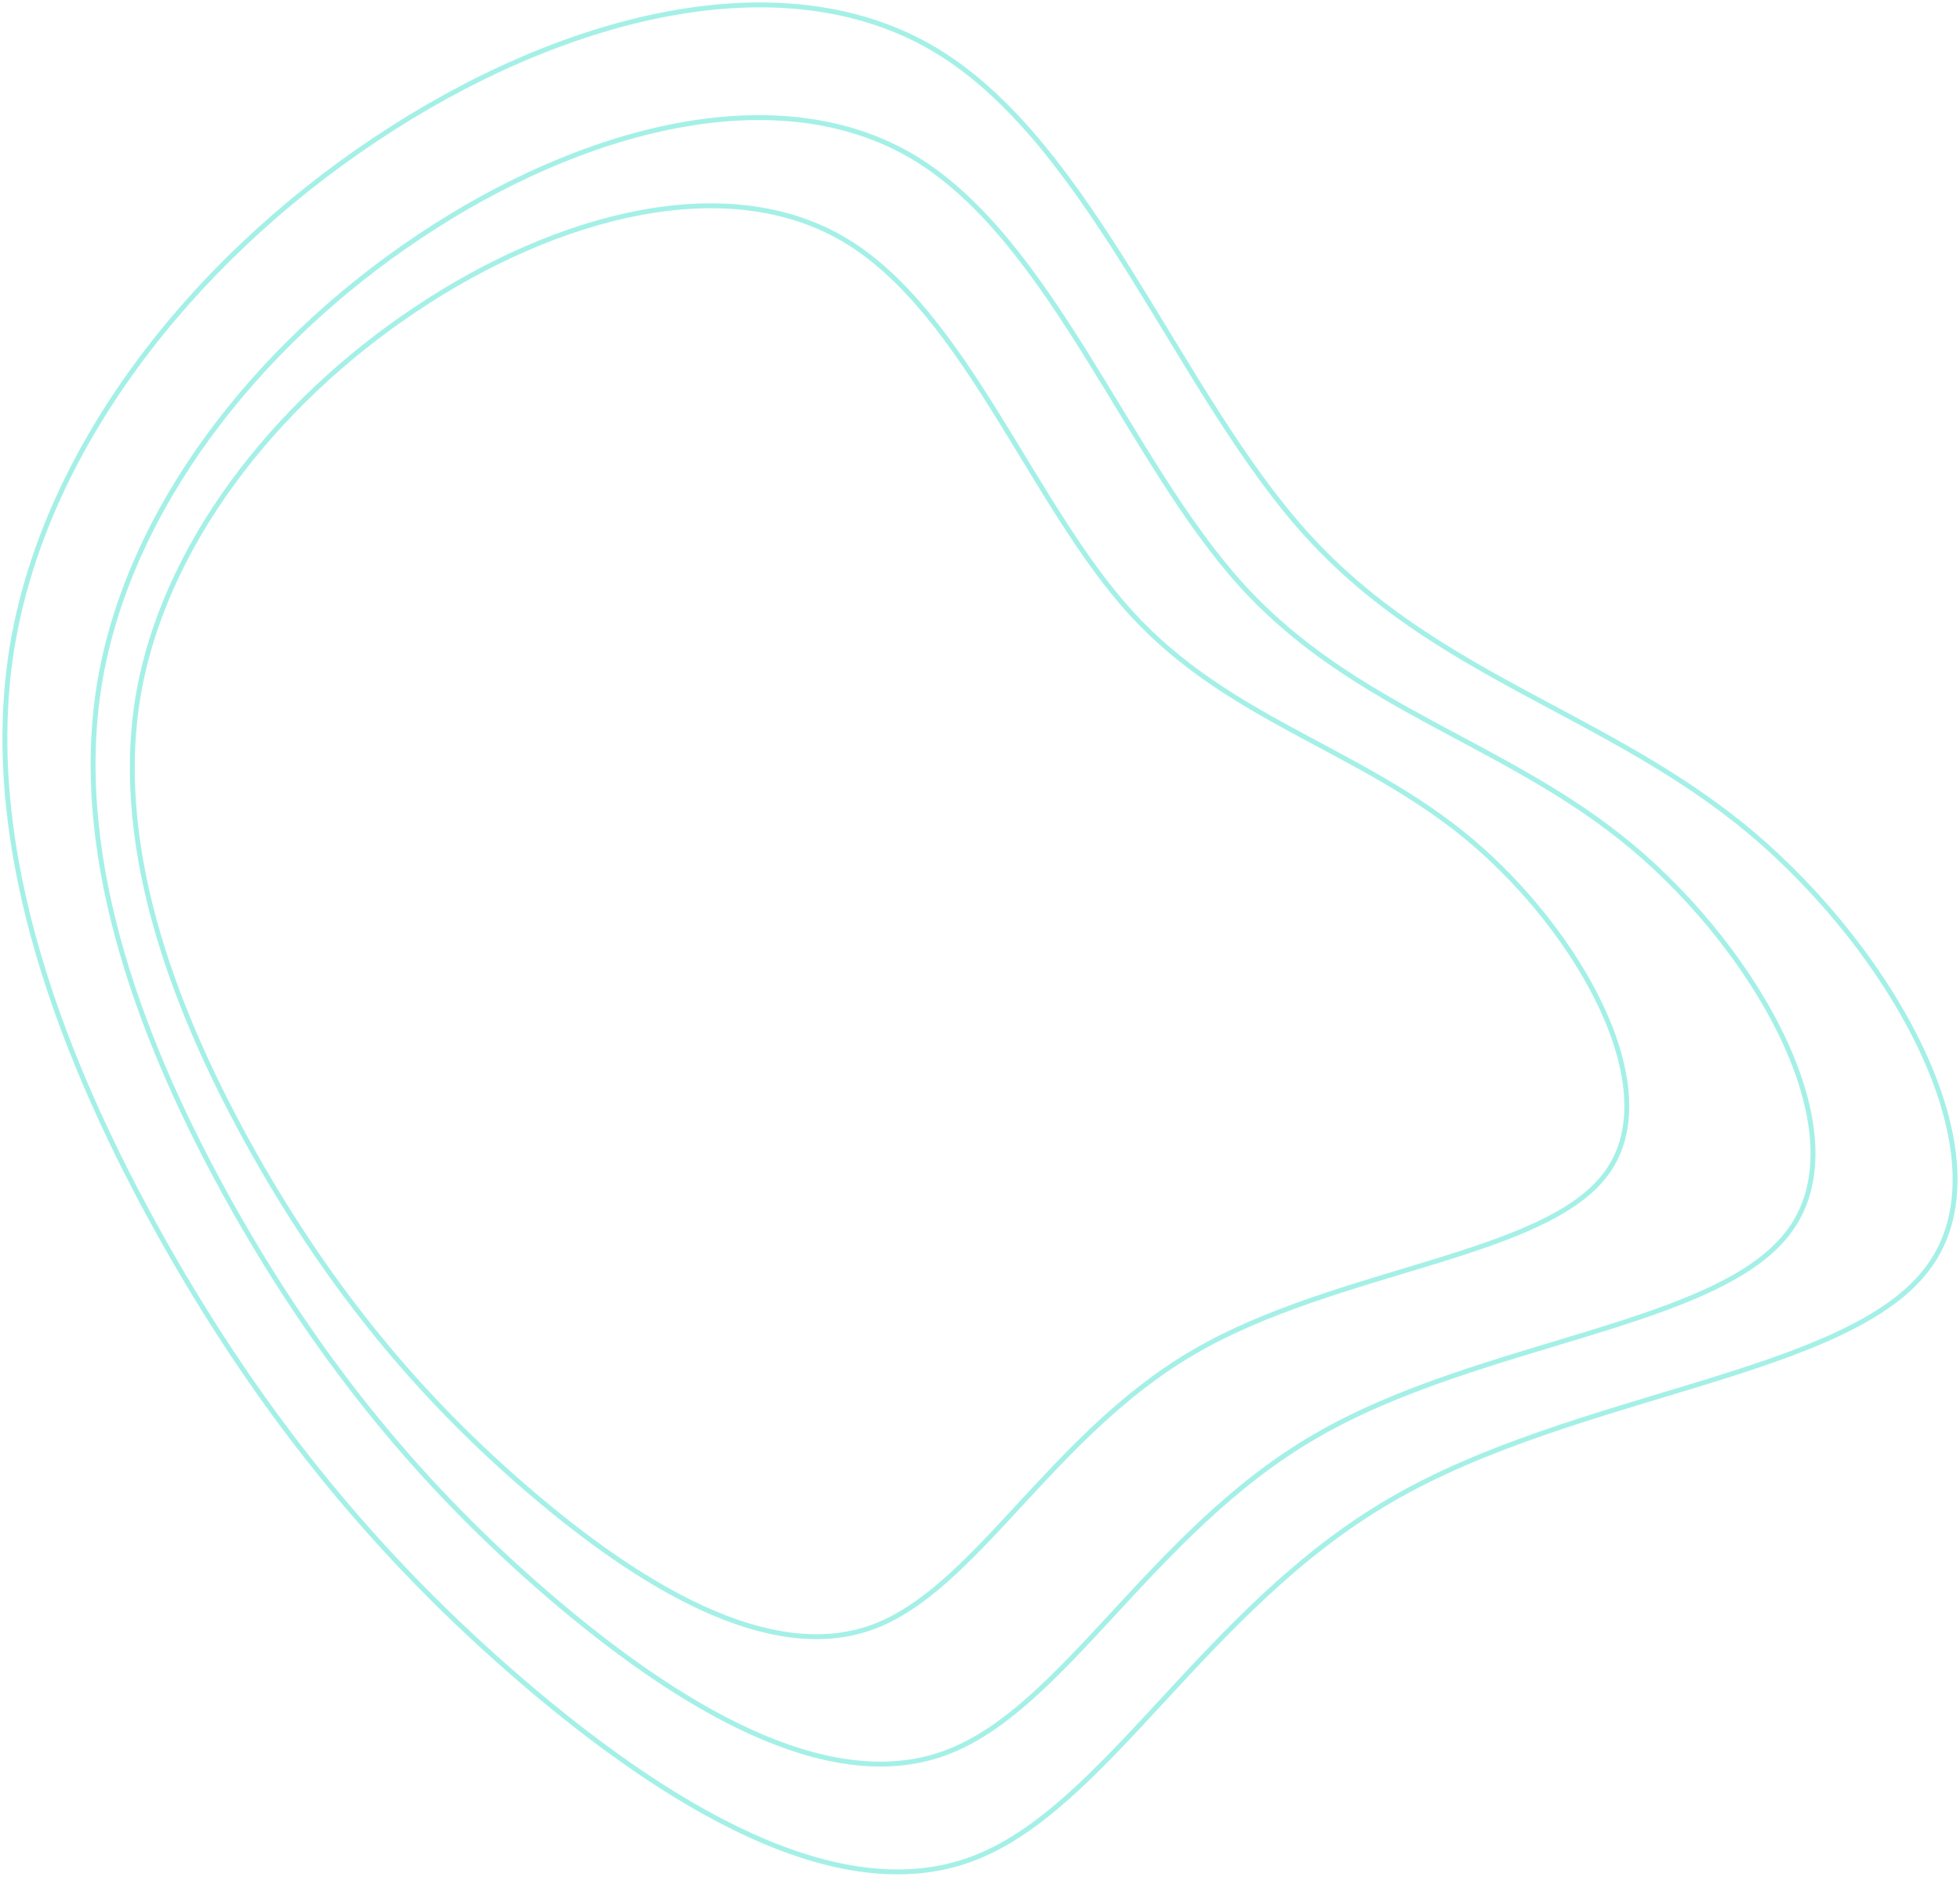 <svg width="400" height="383" viewBox="0 0 400 383" fill="none" xmlns="http://www.w3.org/2000/svg">
<g opacity="0.4">
<path d="M266.835 109.275C293.107 138.17 328.02 145.393 357.201 169.796C386.383 194.286 409.922 236.043 393.7 258.419C377.567 280.883 321.76 283.966 283.762 306.166C245.676 328.278 225.487 369.506 198.069 379.46C170.562 389.503 135.826 368.184 106.644 343.165C77.463 318.147 53.747 289.428 33.382 253.309C13.016 217.102 -3.999 173.672 2.349 132.796C8.784 92.008 38.671 53.775 76.405 28.58C114.05 3.385 159.718 -8.772 191.28 10.433C222.93 29.725 240.563 80.38 266.835 109.275Z" stroke="#1CD9C4"/>
<path d="M253.442 119.486C276.612 144.969 307.402 151.339 333.137 172.859C358.873 194.457 379.632 231.282 365.326 251.015C351.098 270.826 301.881 273.545 268.371 293.123C234.782 312.623 216.977 348.981 192.797 357.76C168.538 366.617 137.904 347.816 112.169 325.752C86.433 303.688 65.518 278.362 47.558 246.509C29.597 214.578 14.591 176.277 20.189 140.229C25.865 104.259 52.223 70.542 85.5 48.323C118.7 26.103 158.975 15.382 186.81 32.319C214.722 49.333 230.273 94.004 253.442 119.486Z" stroke="#1CD9C4"/>
<path d="M230.718 124.982C250.851 147.127 277.605 152.664 299.968 171.366C322.331 190.135 340.37 222.138 327.939 239.287C315.575 256.503 272.809 258.866 243.69 275.88C214.503 292.827 199.031 324.424 178.02 332.054C156.941 339.751 130.321 323.412 107.959 304.237C85.596 285.063 67.422 263.052 51.815 235.371C36.208 207.622 23.169 174.336 28.034 143.009C32.965 111.749 55.869 82.447 84.785 63.138C113.634 43.828 148.631 34.511 172.818 49.229C197.072 64.015 210.584 102.837 230.718 124.982Z" stroke="#1CD9C4"/>
</g>
</svg>
